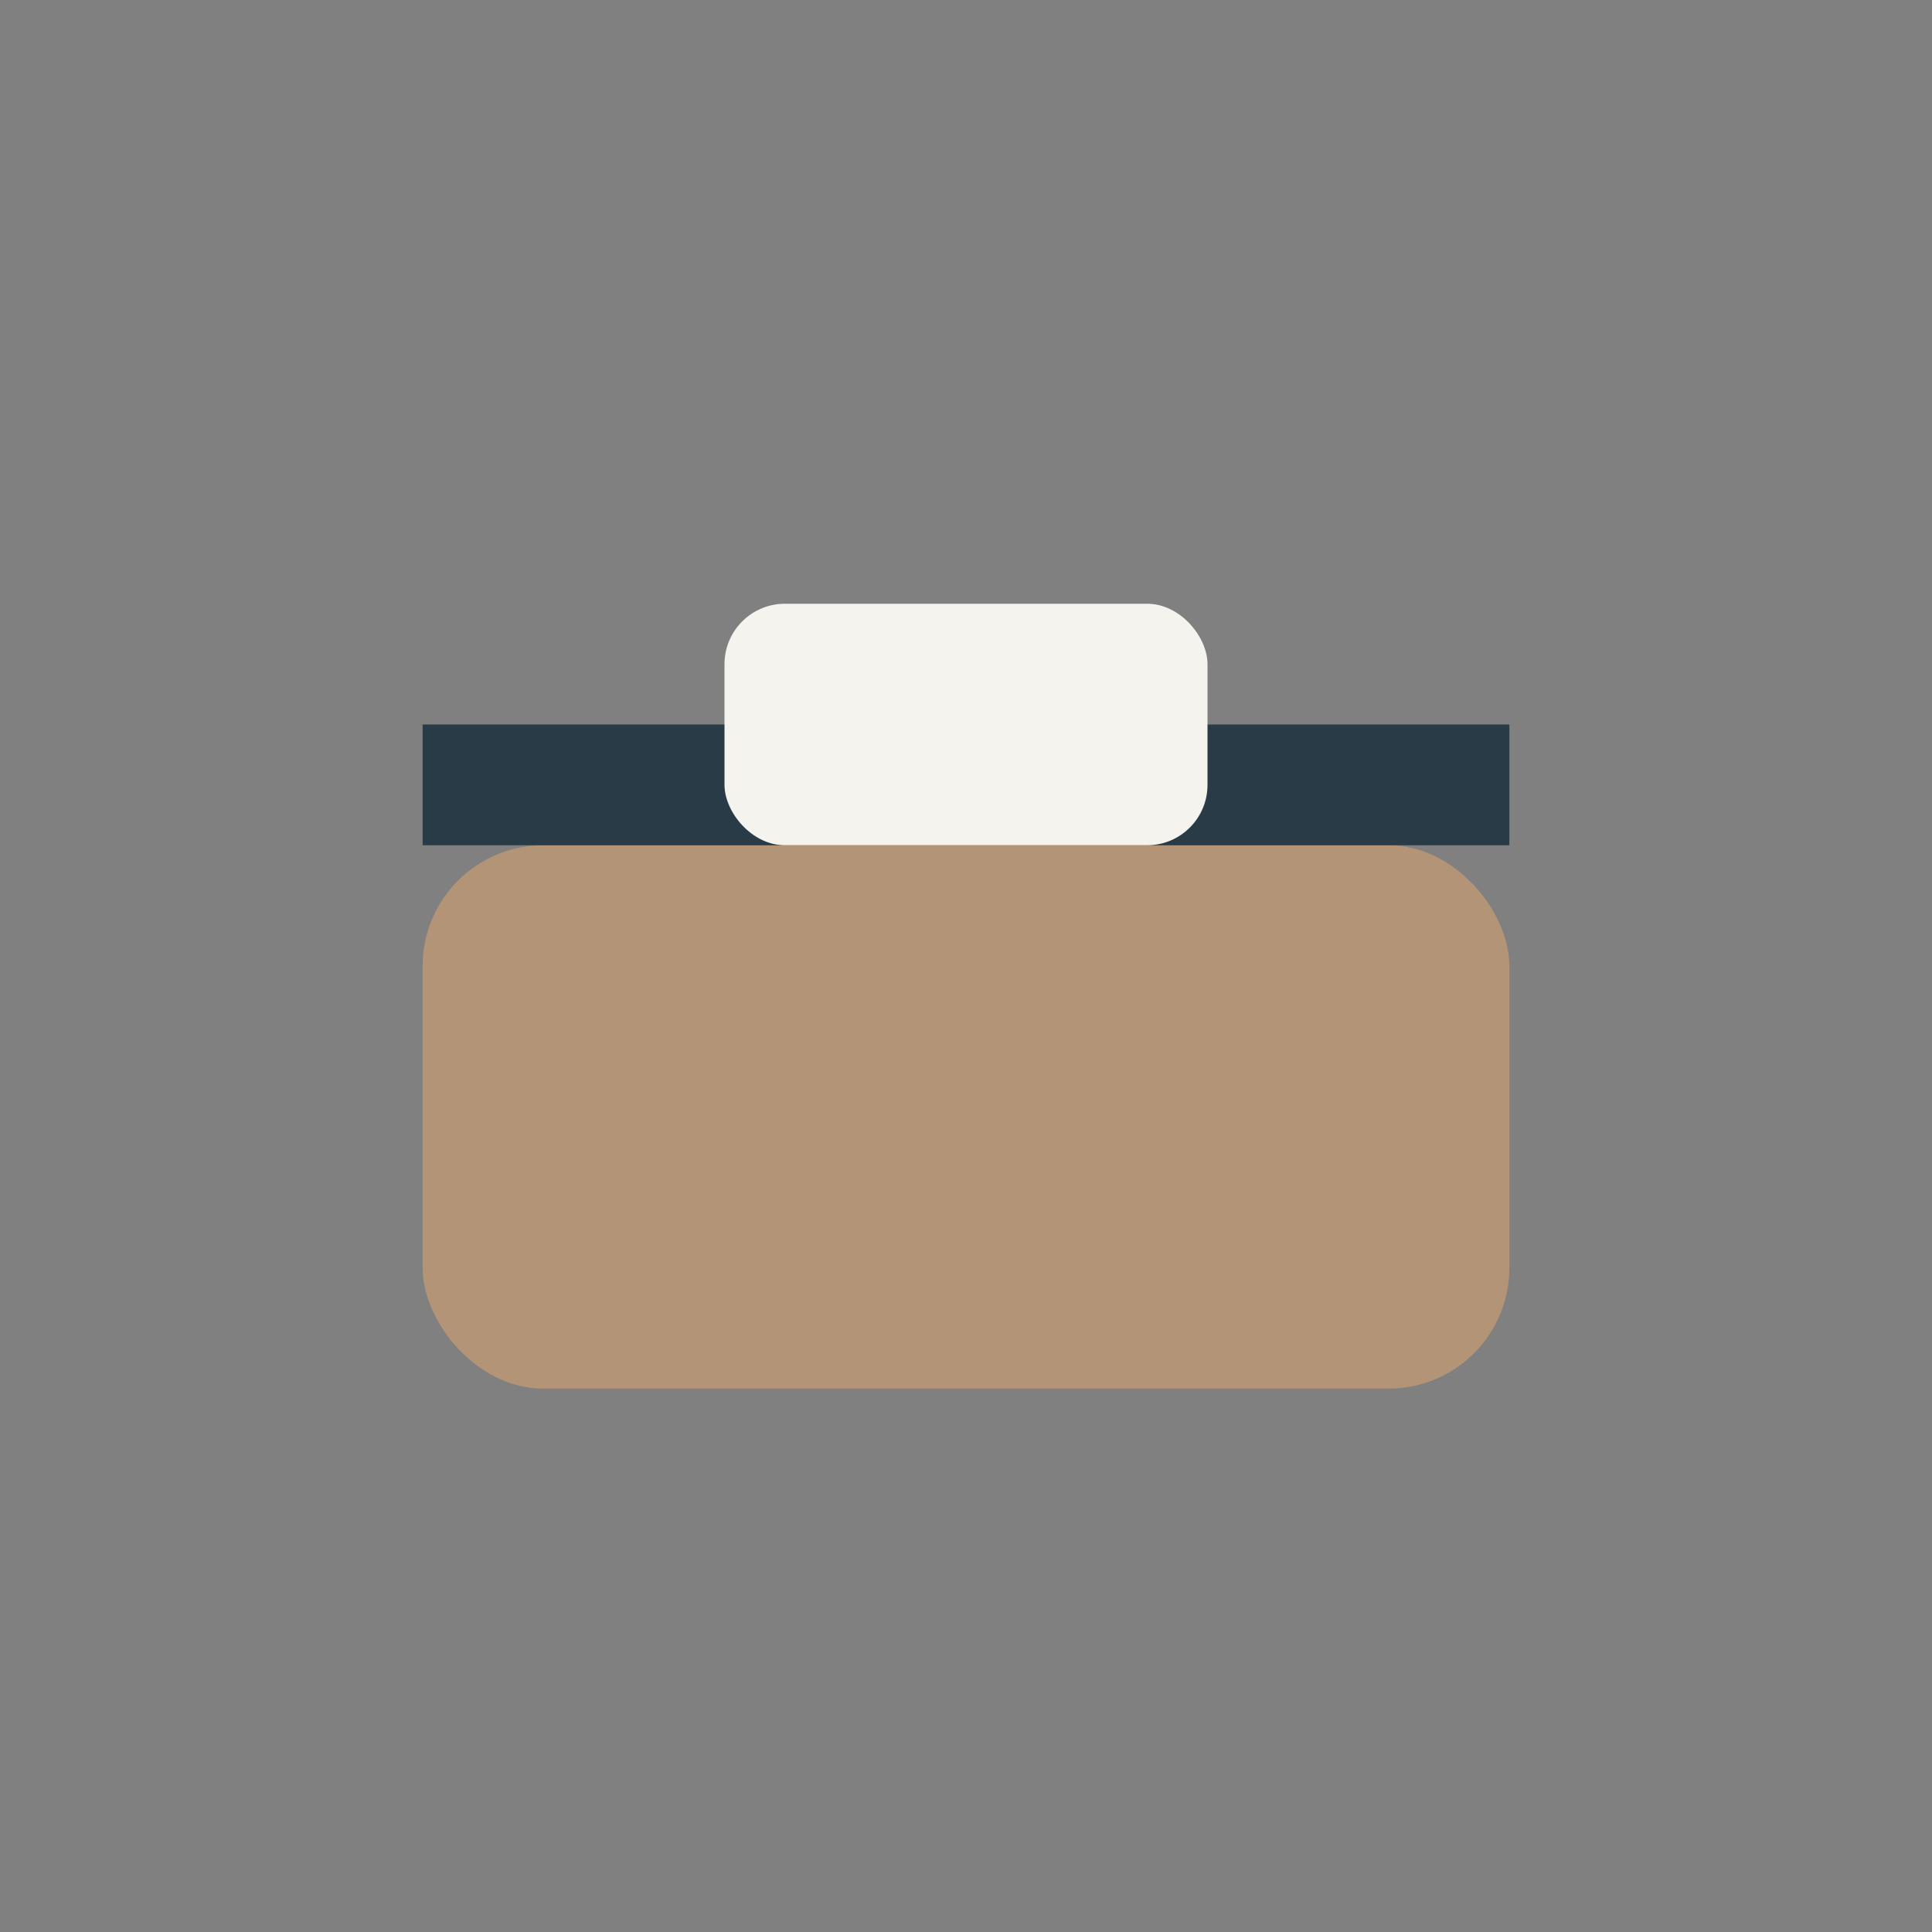 <?xml version="1.0" encoding="UTF-8"?>
<svg xmlns="http://www.w3.org/2000/svg" width="32" height="32" viewBox="0 0 32 32"><rect x="0" y="0" width="32" height="32" fill="#808080" stroke="none"/><rect x="7" y="14" width="18" height="9" rx="2" fill="#B49476"/><rect x="7" y="12" width="18" height="2" fill="#293B47"/><rect x="12" y="10" width="8" height="4" rx="1" fill="#F5F3EE"/></svg>
